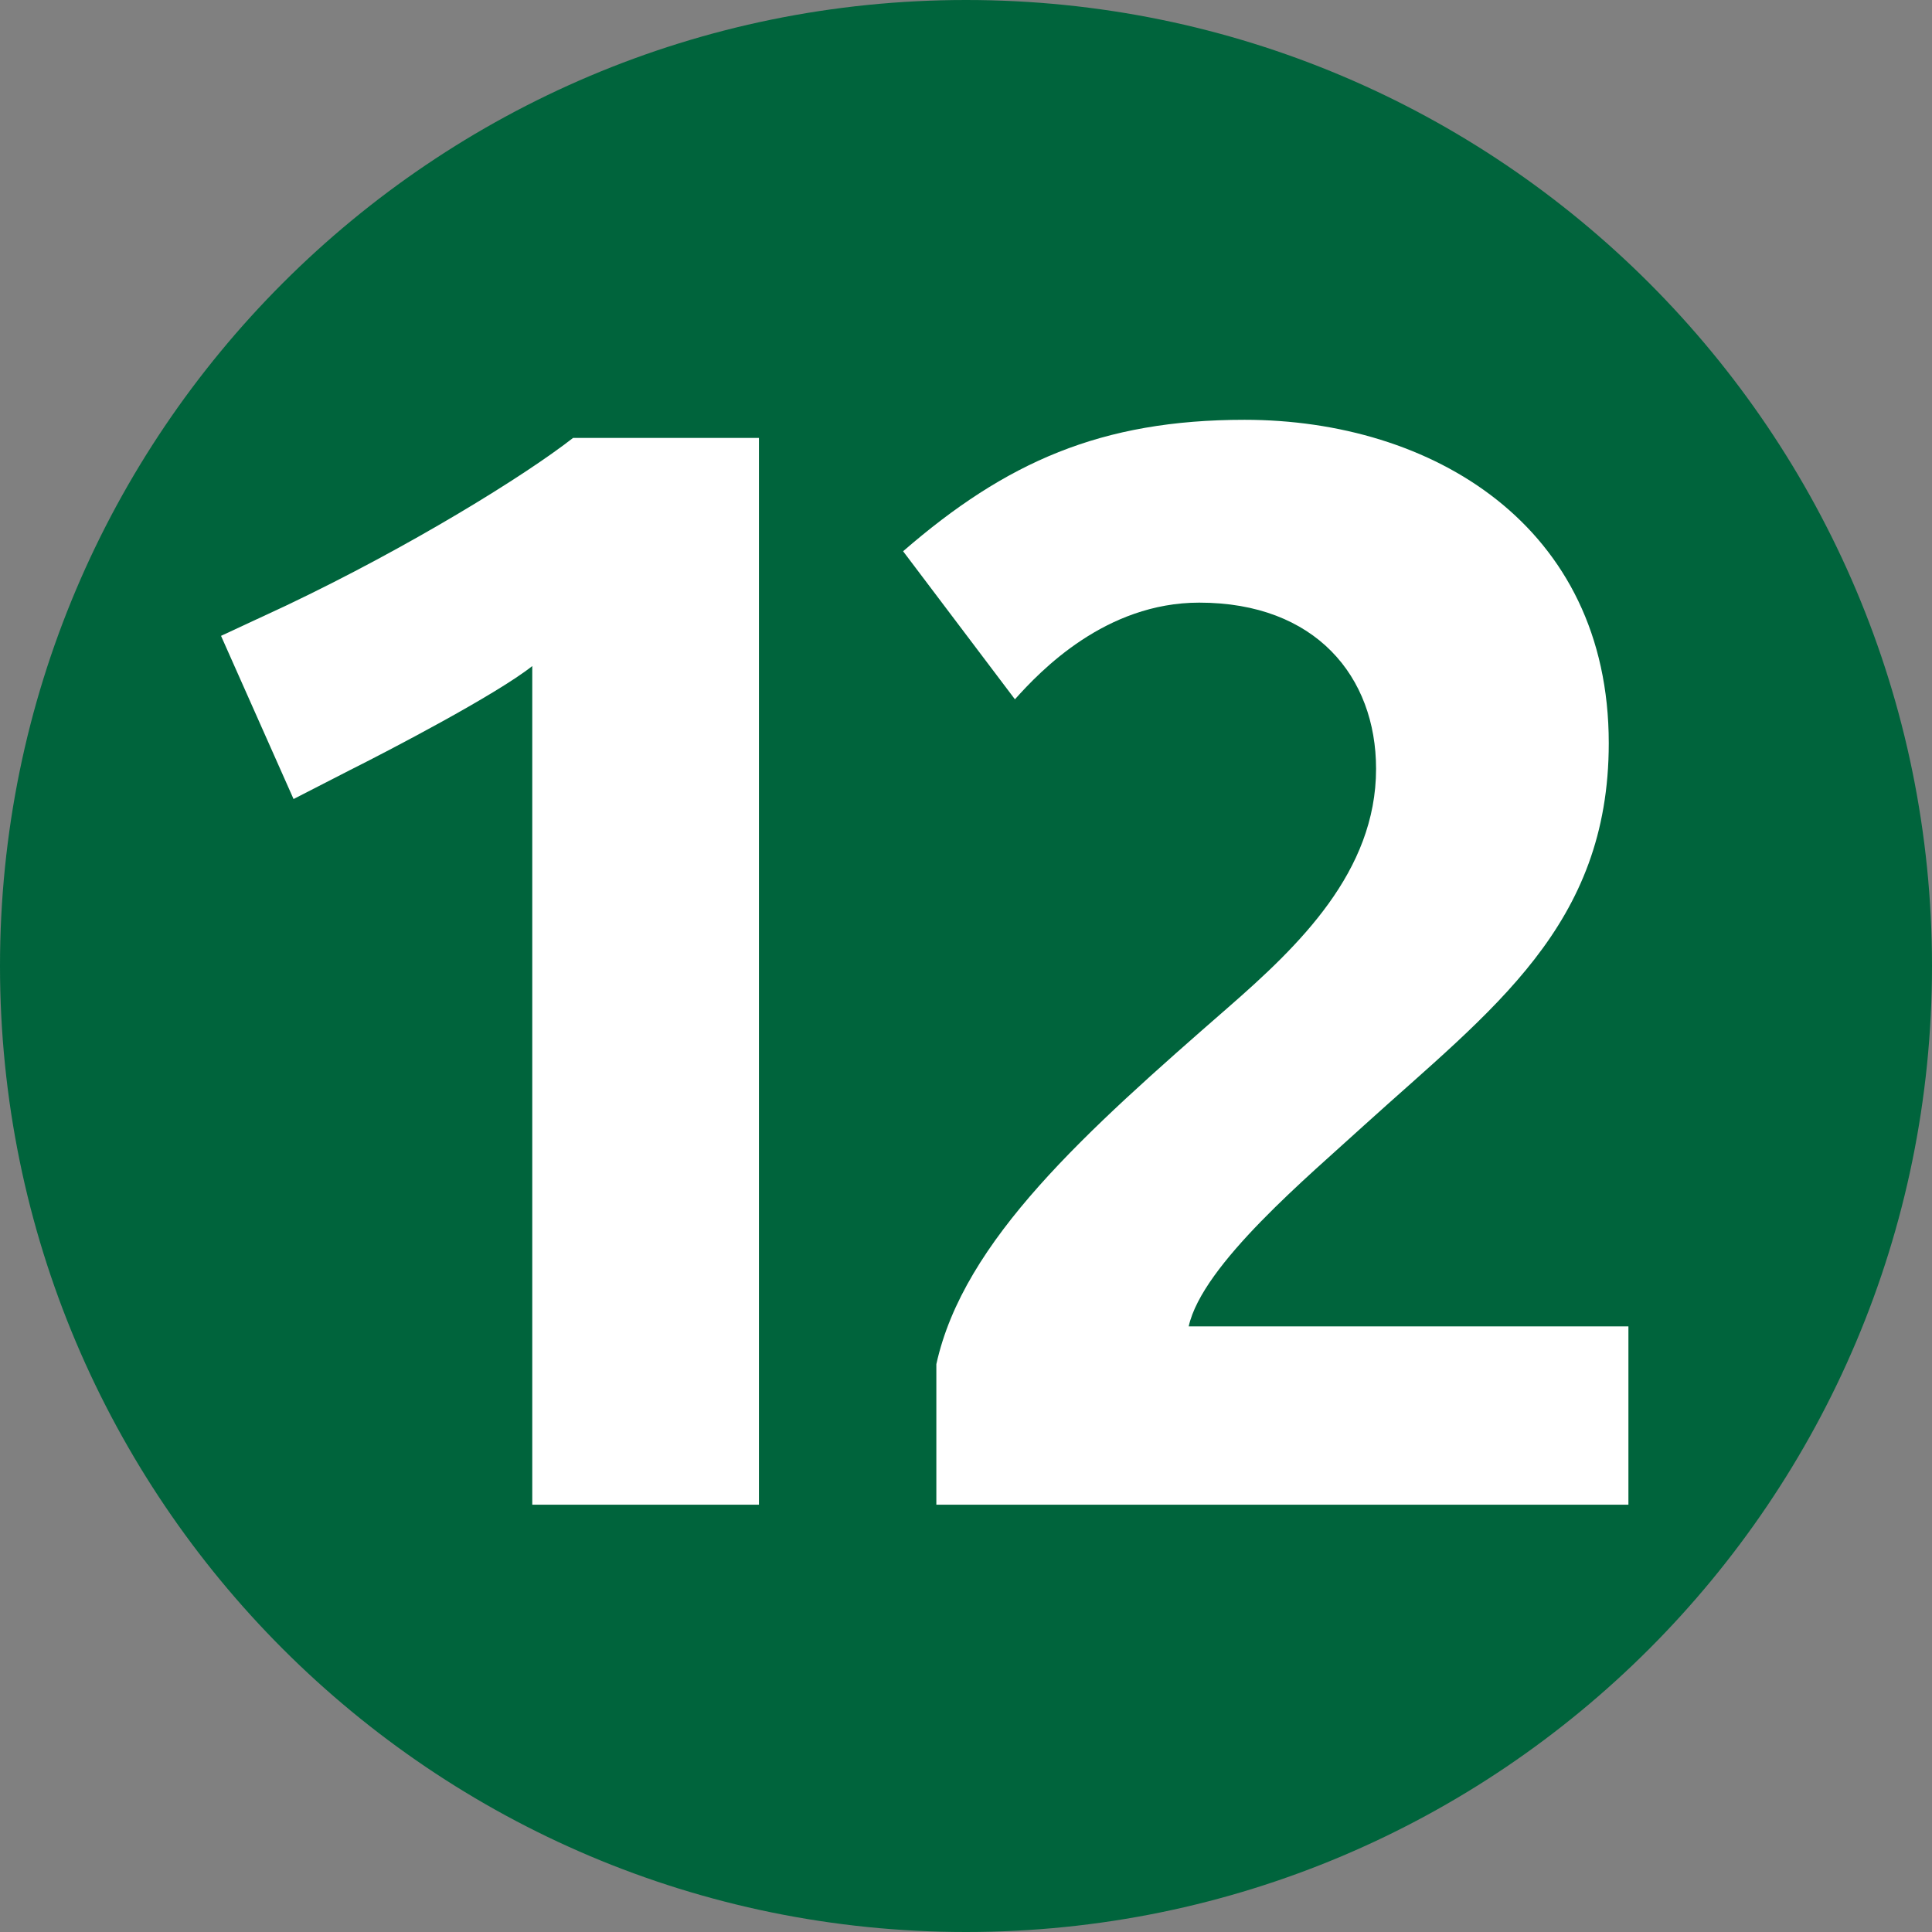 <svg width="52" height="52" viewBox="0 0 52 52" fill="none" xmlns="http://www.w3.org/2000/svg">
<rect x="0" y="0" width="52" height="52" fill="#808080" stroke="none"/>
<g clip-path="url(#clip0_329_239)">
<path d="M26 52C40.359 52 52 40.359 52 26C52 11.641 40.359 0 26 0C11.641 0 0 11.641 0 26C0 40.359 11.641 52 26 52Z" fill="#00643C"/>
<path fill-rule="evenodd" clip-rule="evenodd" d="M20.427 40.499V11.787H15.424C14.123 12.803 11.032 14.715 7.697 16.301L5.949 17.114L7.901 21.506L9.406 20.734C10.463 20.205 13.35 18.7 14.326 17.927V40.499H20.427Z" fill="white"/>
<path fill-rule="evenodd" clip-rule="evenodd" d="M43.829 40.499V35.7H31.994C32.36 34.033 35.247 31.633 36.712 30.291C40.168 27.16 43.3 24.922 43.3 20.002C43.3 14.145 38.541 11.299 33.498 11.299C29.635 11.299 27.073 12.438 24.307 14.837L27.317 18.822C28.008 18.049 29.757 16.22 32.278 16.22C35.41 16.22 37.037 18.212 37.037 20.693C37.037 23.459 34.963 25.451 33.051 27.119C29.228 30.454 25.934 33.382 25.202 36.717V40.499H43.829Z" fill="white"/>
</g>
<defs>
<clipPath id="clip0_329_239">
<rect width="52" height="52" fill="white"/>
</clipPath>
</defs>
</svg>
